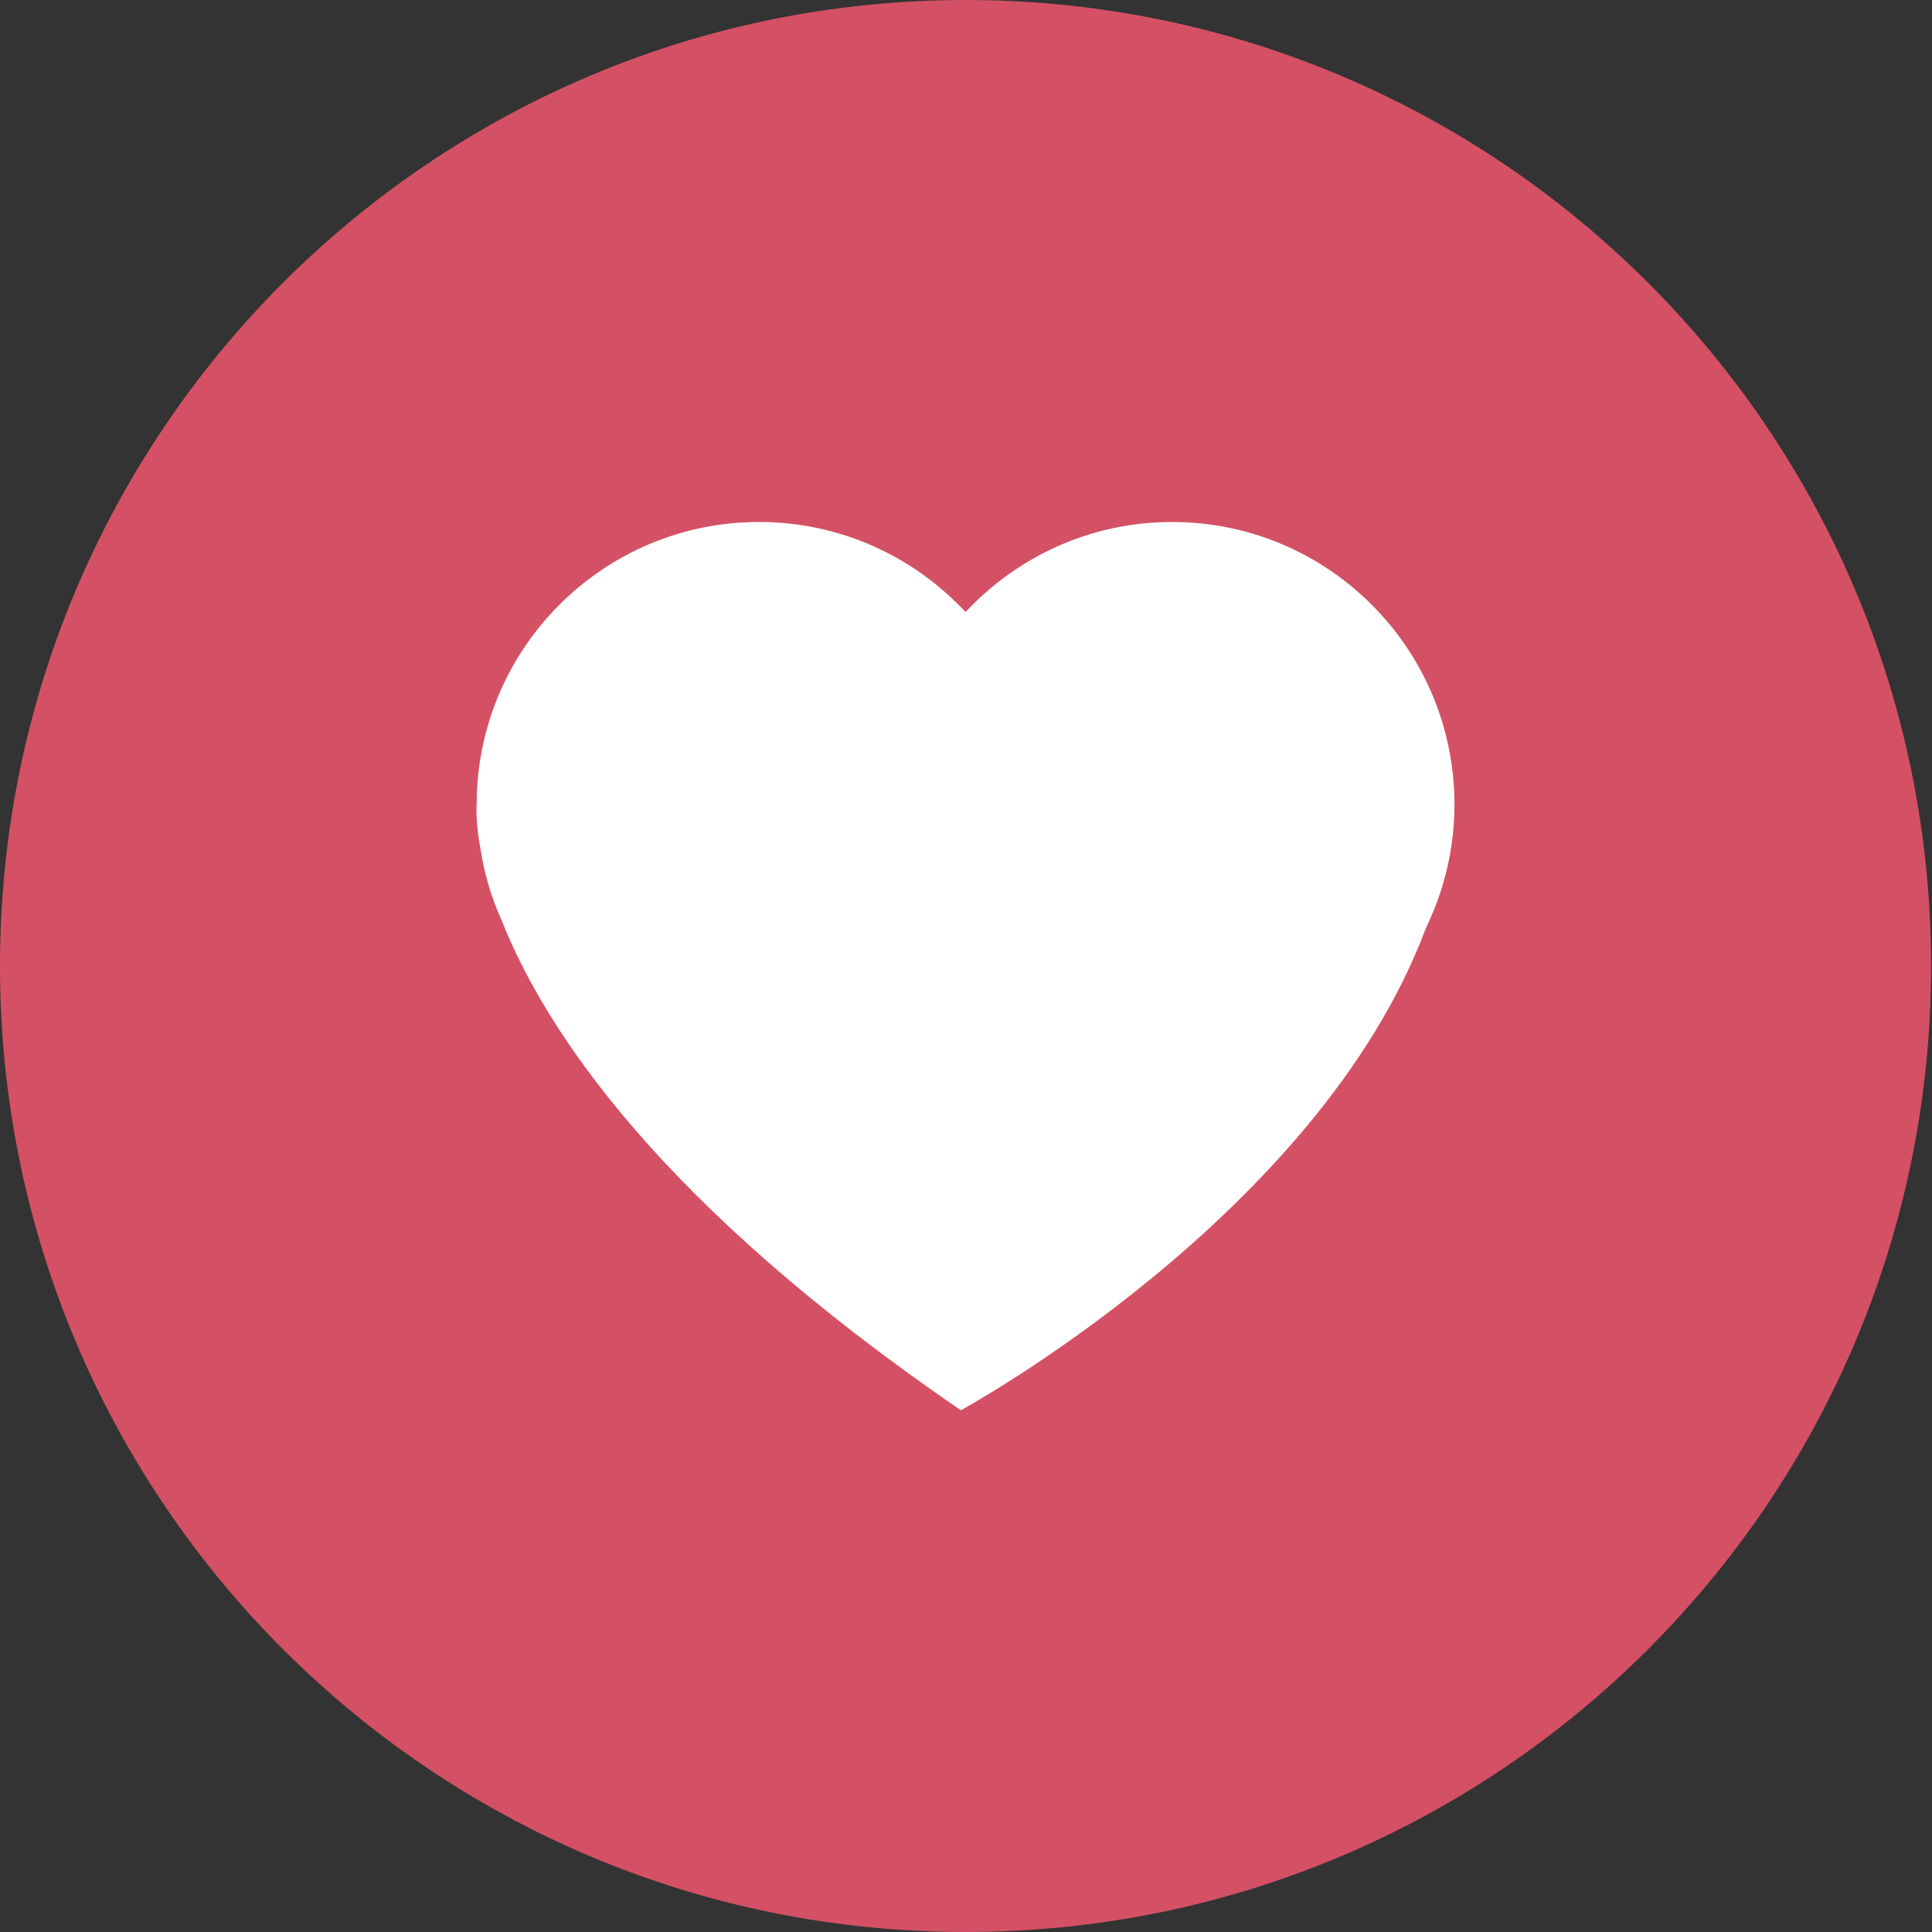 <svg width="44" height="44" viewBox="0 0 44 44" fill="none" xmlns="http://www.w3.org/2000/svg">
<rect x="0" y="0" width="44" height="44" fill="#333333" stroke="none"/>
<path d="M21.99 44C34.134 44 43.979 34.15 43.979 22C43.979 9.85 34.134 0 21.99 0C9.845 0 0 9.85 0 22C0 34.15 9.845 44 21.99 44Z" fill="#D45165"/>
<path d="M33.124 18.322C33.124 14.769 30.245 11.888 26.693 11.888C24.836 11.888 23.166 12.68 21.99 13.938C20.814 12.68 19.149 11.888 17.287 11.888C13.736 11.888 10.856 14.769 10.856 18.322C10.856 18.322 10.822 18.668 10.938 19.302C11.024 19.883 11.187 20.435 11.422 20.953C12.392 23.407 14.979 27.397 21.884 32.117C21.884 32.117 30.029 27.69 32.476 21.131C32.889 20.276 33.124 19.33 33.124 18.322Z" fill="white"/>
</svg>
